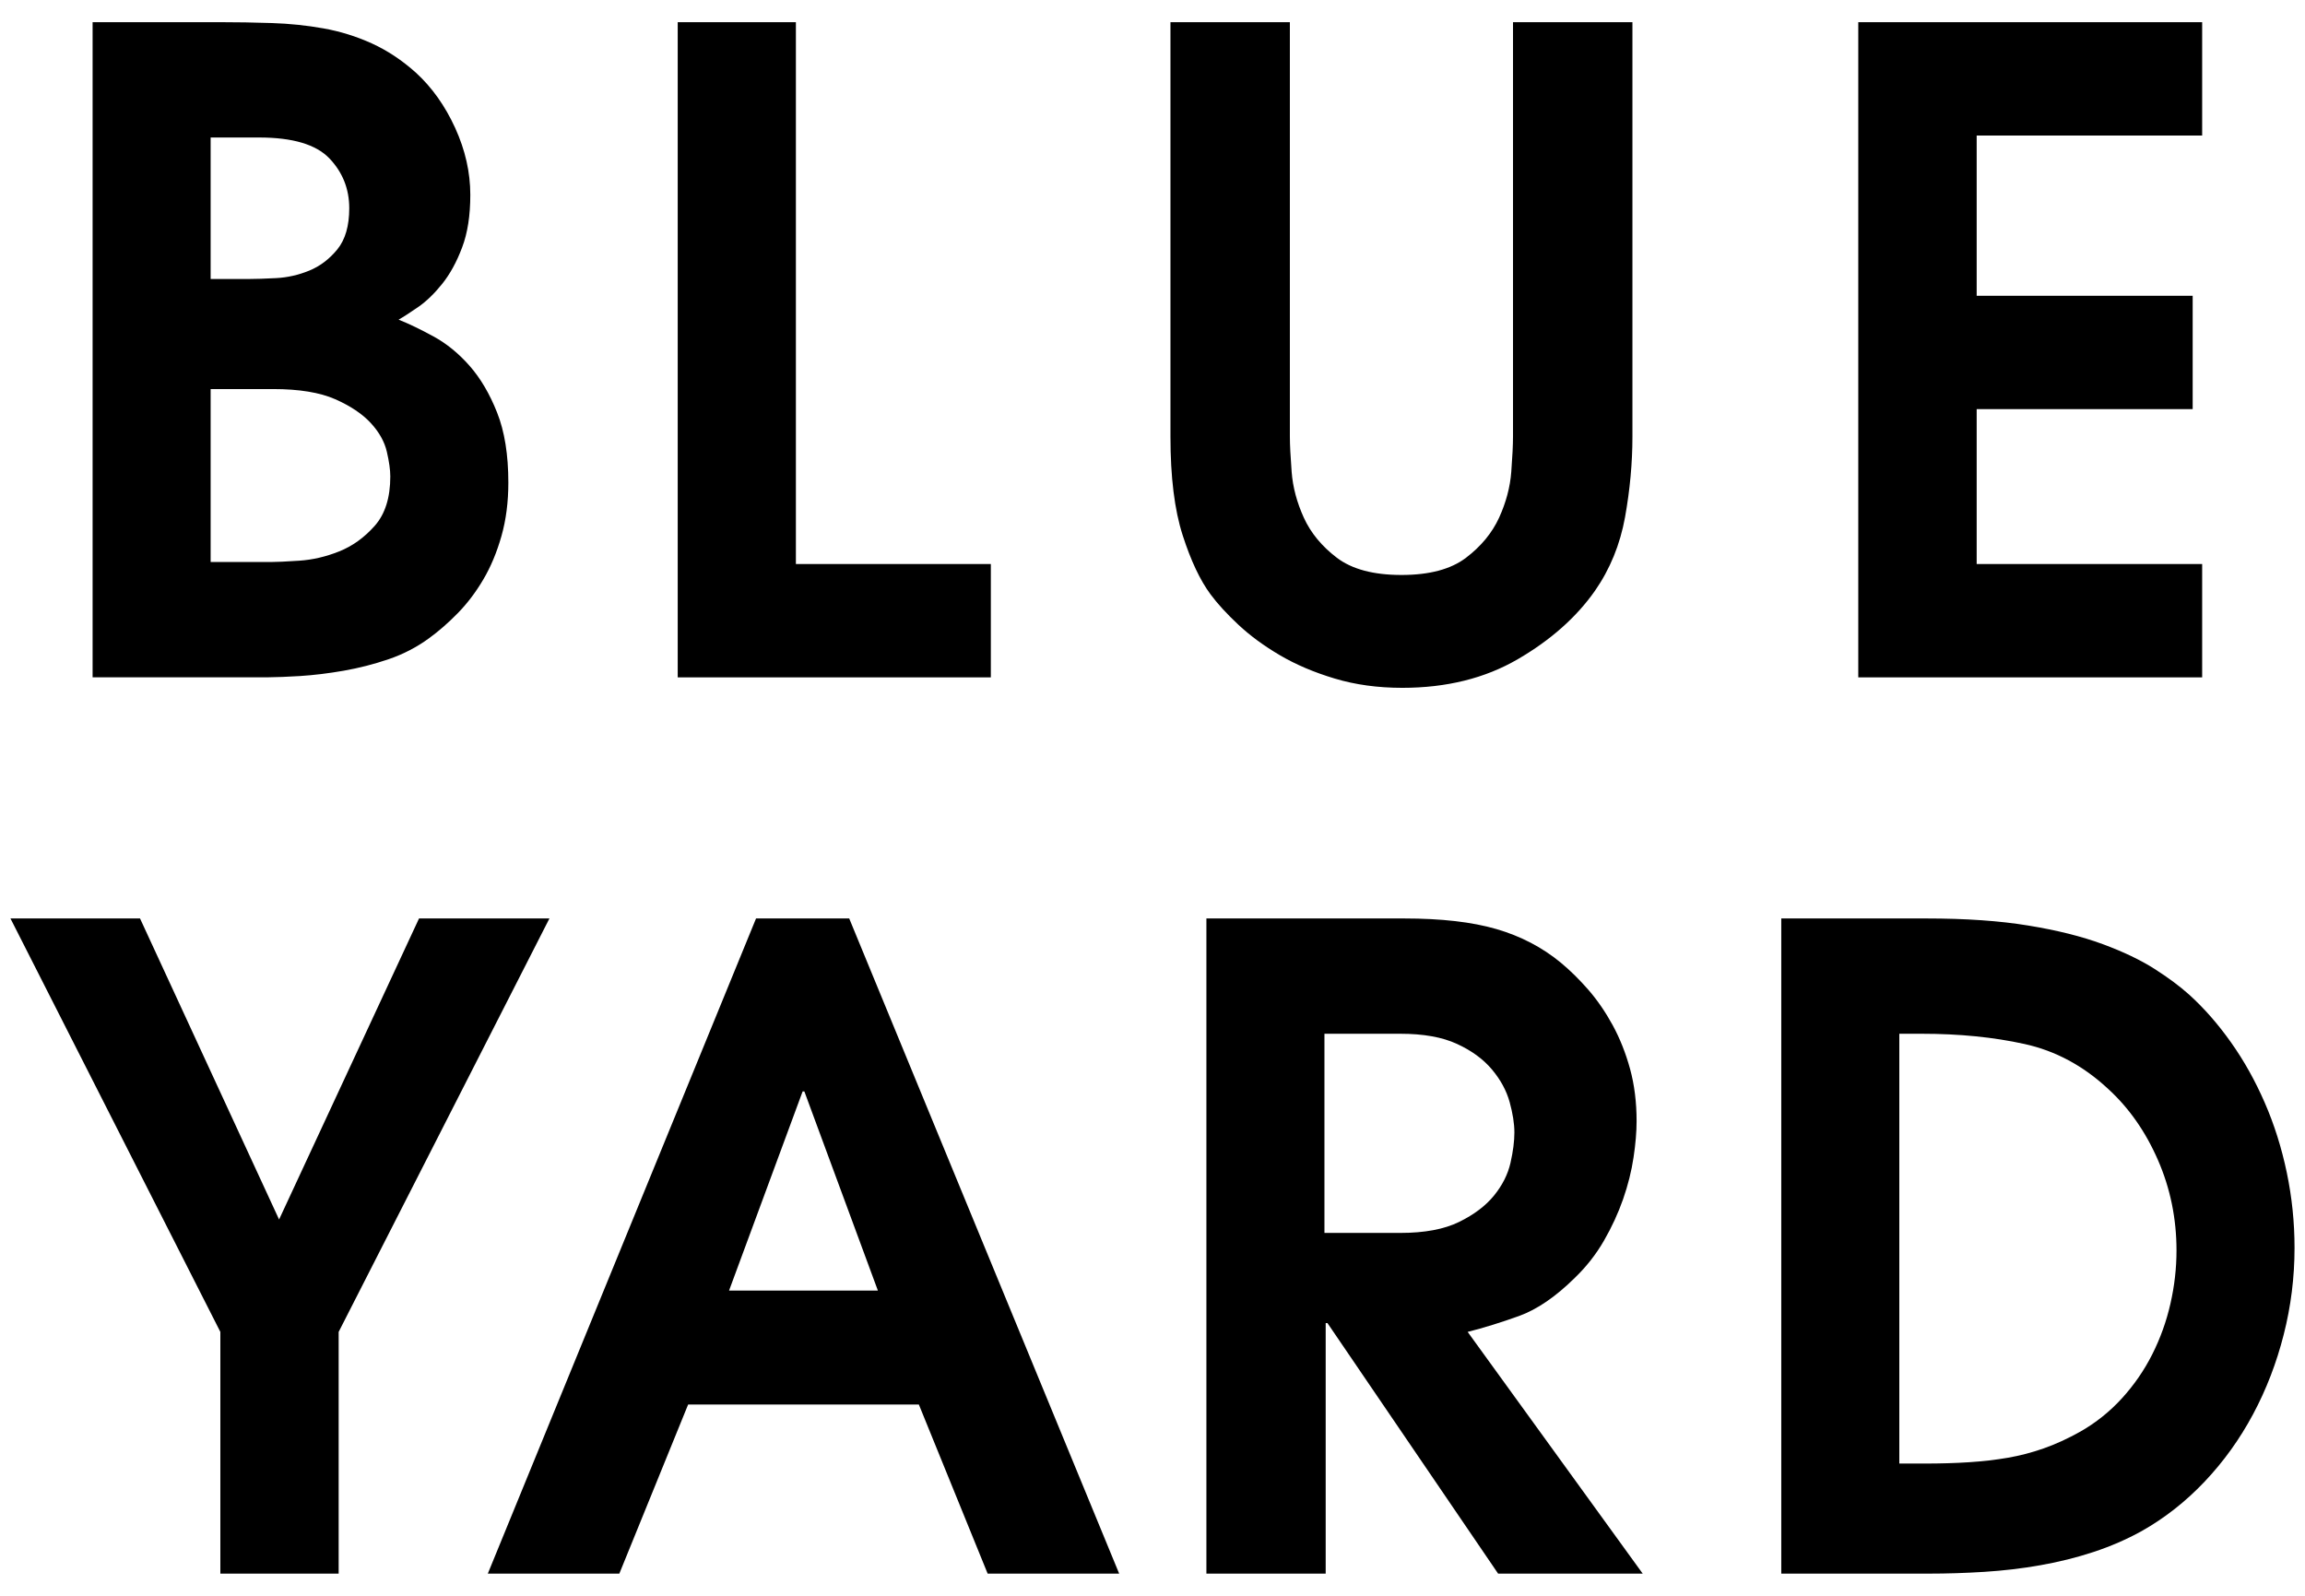 <svg width="52" height="36" viewBox="0 0 52 36" fill="none" xmlns="http://www.w3.org/2000/svg">
<path d="M41.922 0.5V15.281H49.68V12.724H44.593V9.229H49.466V6.672H44.593V3.057H49.68V0.5L41.922 0.5ZM29.099 0.5H26.405V9.849C26.405 10.764 26.497 11.506 26.681 12.076C26.864 12.646 27.074 13.091 27.31 13.409C27.467 13.621 27.677 13.85 27.939 14.095C28.201 14.34 28.513 14.569 28.873 14.781C29.234 14.993 29.647 15.169 30.112 15.308C30.578 15.448 31.085 15.517 31.636 15.517C32.632 15.517 33.501 15.302 34.241 14.871C34.982 14.44 35.562 13.926 35.981 13.329C36.322 12.839 36.548 12.285 36.66 11.669C36.771 11.052 36.827 10.445 36.827 9.849V0.501H34.133V9.849C34.133 10.034 34.12 10.3 34.094 10.644C34.068 10.989 33.976 11.334 33.819 11.679C33.661 12.023 33.412 12.325 33.071 12.584C32.731 12.842 32.246 12.971 31.616 12.971C30.987 12.971 30.502 12.842 30.161 12.584C29.82 12.325 29.571 12.023 29.414 11.679C29.257 11.334 29.165 10.989 29.139 10.644C29.113 10.3 29.099 10.034 29.099 9.849V0.5ZM15.289 0.5V15.281H22.353V12.724H17.955V0.5L15.289 0.5ZM19.158 20.72L25.248 35.5H22.281L20.729 31.685H15.524L13.972 35.5H11.005L17.056 20.72H19.158ZM18.146 24.622H18.107L16.447 29.115H19.805L18.146 24.622ZM2.089 0.5H4.936C5.339 0.5 5.739 0.507 6.135 0.52C6.532 0.533 6.918 0.573 7.295 0.64C7.672 0.707 8.036 0.82 8.387 0.979C8.738 1.139 9.07 1.359 9.382 1.639C9.746 1.972 10.041 2.388 10.269 2.887C10.496 3.386 10.61 3.889 10.61 4.395C10.61 4.861 10.549 5.257 10.425 5.583C10.302 5.91 10.152 6.183 9.977 6.402C9.801 6.622 9.622 6.795 9.44 6.922C9.258 7.048 9.109 7.145 8.992 7.211C9.226 7.304 9.489 7.431 9.782 7.591C10.074 7.751 10.344 7.97 10.591 8.25C10.838 8.53 11.046 8.882 11.215 9.309C11.384 9.735 11.468 10.261 11.468 10.886C11.468 11.326 11.416 11.729 11.312 12.095C11.208 12.461 11.072 12.787 10.903 13.073C10.734 13.36 10.542 13.613 10.328 13.832C10.113 14.052 9.895 14.242 9.674 14.402C9.401 14.601 9.099 14.758 8.768 14.871C8.436 14.984 8.098 15.071 7.754 15.131C7.409 15.191 7.081 15.231 6.769 15.251C6.488 15.268 6.239 15.278 6.021 15.28L5.95 15.28H2.089V0.5ZM6.162 8.777H4.752V12.679H6.103C6.234 12.679 6.449 12.669 6.749 12.649C7.05 12.629 7.35 12.56 7.65 12.44C7.95 12.321 8.218 12.128 8.453 11.863C8.688 11.598 8.805 11.226 8.805 10.748C8.805 10.602 8.779 10.416 8.727 10.191C8.675 9.965 8.554 9.749 8.365 9.544C8.175 9.338 7.908 9.159 7.562 9.006C7.216 8.854 6.749 8.777 6.162 8.777ZM5.846 3.102H4.752V6.294H5.616C5.769 6.294 5.973 6.287 6.229 6.274C6.485 6.261 6.734 6.204 6.977 6.105C7.22 6.005 7.431 5.845 7.61 5.626C7.789 5.406 7.879 5.097 7.879 4.698C7.879 4.259 7.728 3.883 7.428 3.57C7.127 3.258 6.6 3.102 5.846 3.102ZM4.971 30.047V35.5H7.64V30.047L12.395 20.72H9.453L6.296 27.511L3.159 20.72H0.236L4.971 30.047ZM43.46 20.72C44.343 20.72 45.11 20.773 45.76 20.88C46.41 20.986 46.968 21.126 47.436 21.299C47.904 21.472 48.294 21.659 48.606 21.858C48.918 22.058 49.178 22.251 49.386 22.438C49.724 22.744 50.039 23.103 50.331 23.516C50.624 23.929 50.877 24.382 51.091 24.874C51.306 25.367 51.472 25.893 51.589 26.452C51.706 27.012 51.764 27.578 51.764 28.15C51.764 28.816 51.683 29.468 51.52 30.107C51.358 30.746 51.127 31.346 50.828 31.905C50.529 32.464 50.166 32.97 49.737 33.423C49.308 33.876 48.834 34.248 48.314 34.541C47.976 34.728 47.615 34.884 47.232 35.011C46.849 35.137 46.449 35.237 46.033 35.31C45.617 35.384 45.195 35.433 44.766 35.46C44.337 35.487 43.921 35.5 43.518 35.5H40.185L40.185 20.72H43.46ZM43.356 23.321H42.848V33.017H43.415C43.78 33.017 44.115 33.007 44.421 32.987C44.727 32.967 45.017 32.934 45.291 32.887C45.564 32.84 45.835 32.77 46.102 32.676C46.369 32.583 46.645 32.456 46.932 32.296C47.284 32.095 47.596 31.845 47.87 31.545C48.144 31.244 48.372 30.914 48.554 30.553C48.736 30.192 48.873 29.812 48.964 29.411C49.056 29.01 49.101 28.61 49.101 28.209C49.101 27.488 48.961 26.807 48.681 26.166C48.401 25.525 48.026 24.991 47.557 24.563C46.997 24.042 46.369 23.705 45.672 23.552C44.975 23.398 44.203 23.321 43.356 23.321ZM31.676 20.72C32.514 20.72 33.208 20.799 33.758 20.959C34.308 21.119 34.793 21.372 35.212 21.718C35.421 21.891 35.628 22.095 35.831 22.327C36.034 22.56 36.217 22.827 36.381 23.126C36.544 23.426 36.675 23.755 36.774 24.115C36.872 24.474 36.921 24.867 36.921 25.293C36.921 25.533 36.898 25.806 36.852 26.112C36.806 26.419 36.728 26.732 36.617 27.051C36.505 27.371 36.361 27.684 36.184 27.99C36.008 28.296 35.788 28.576 35.526 28.829C35.094 29.255 34.675 29.541 34.269 29.688C33.863 29.834 33.477 29.954 33.11 30.047L37.059 35.5H33.797L29.947 29.848H29.907V35.5H27.216V20.72H31.676ZM31.593 23.321H29.879V27.814H31.593C32.138 27.814 32.58 27.731 32.917 27.566C33.255 27.4 33.518 27.201 33.706 26.969C33.894 26.737 34.017 26.492 34.076 26.234C34.135 25.975 34.164 25.747 34.164 25.548C34.164 25.349 34.128 25.12 34.057 24.862C33.985 24.603 33.852 24.358 33.657 24.126C33.462 23.894 33.2 23.702 32.869 23.55C32.537 23.397 32.112 23.321 31.593 23.321Z" fill="black"/>
</svg>
